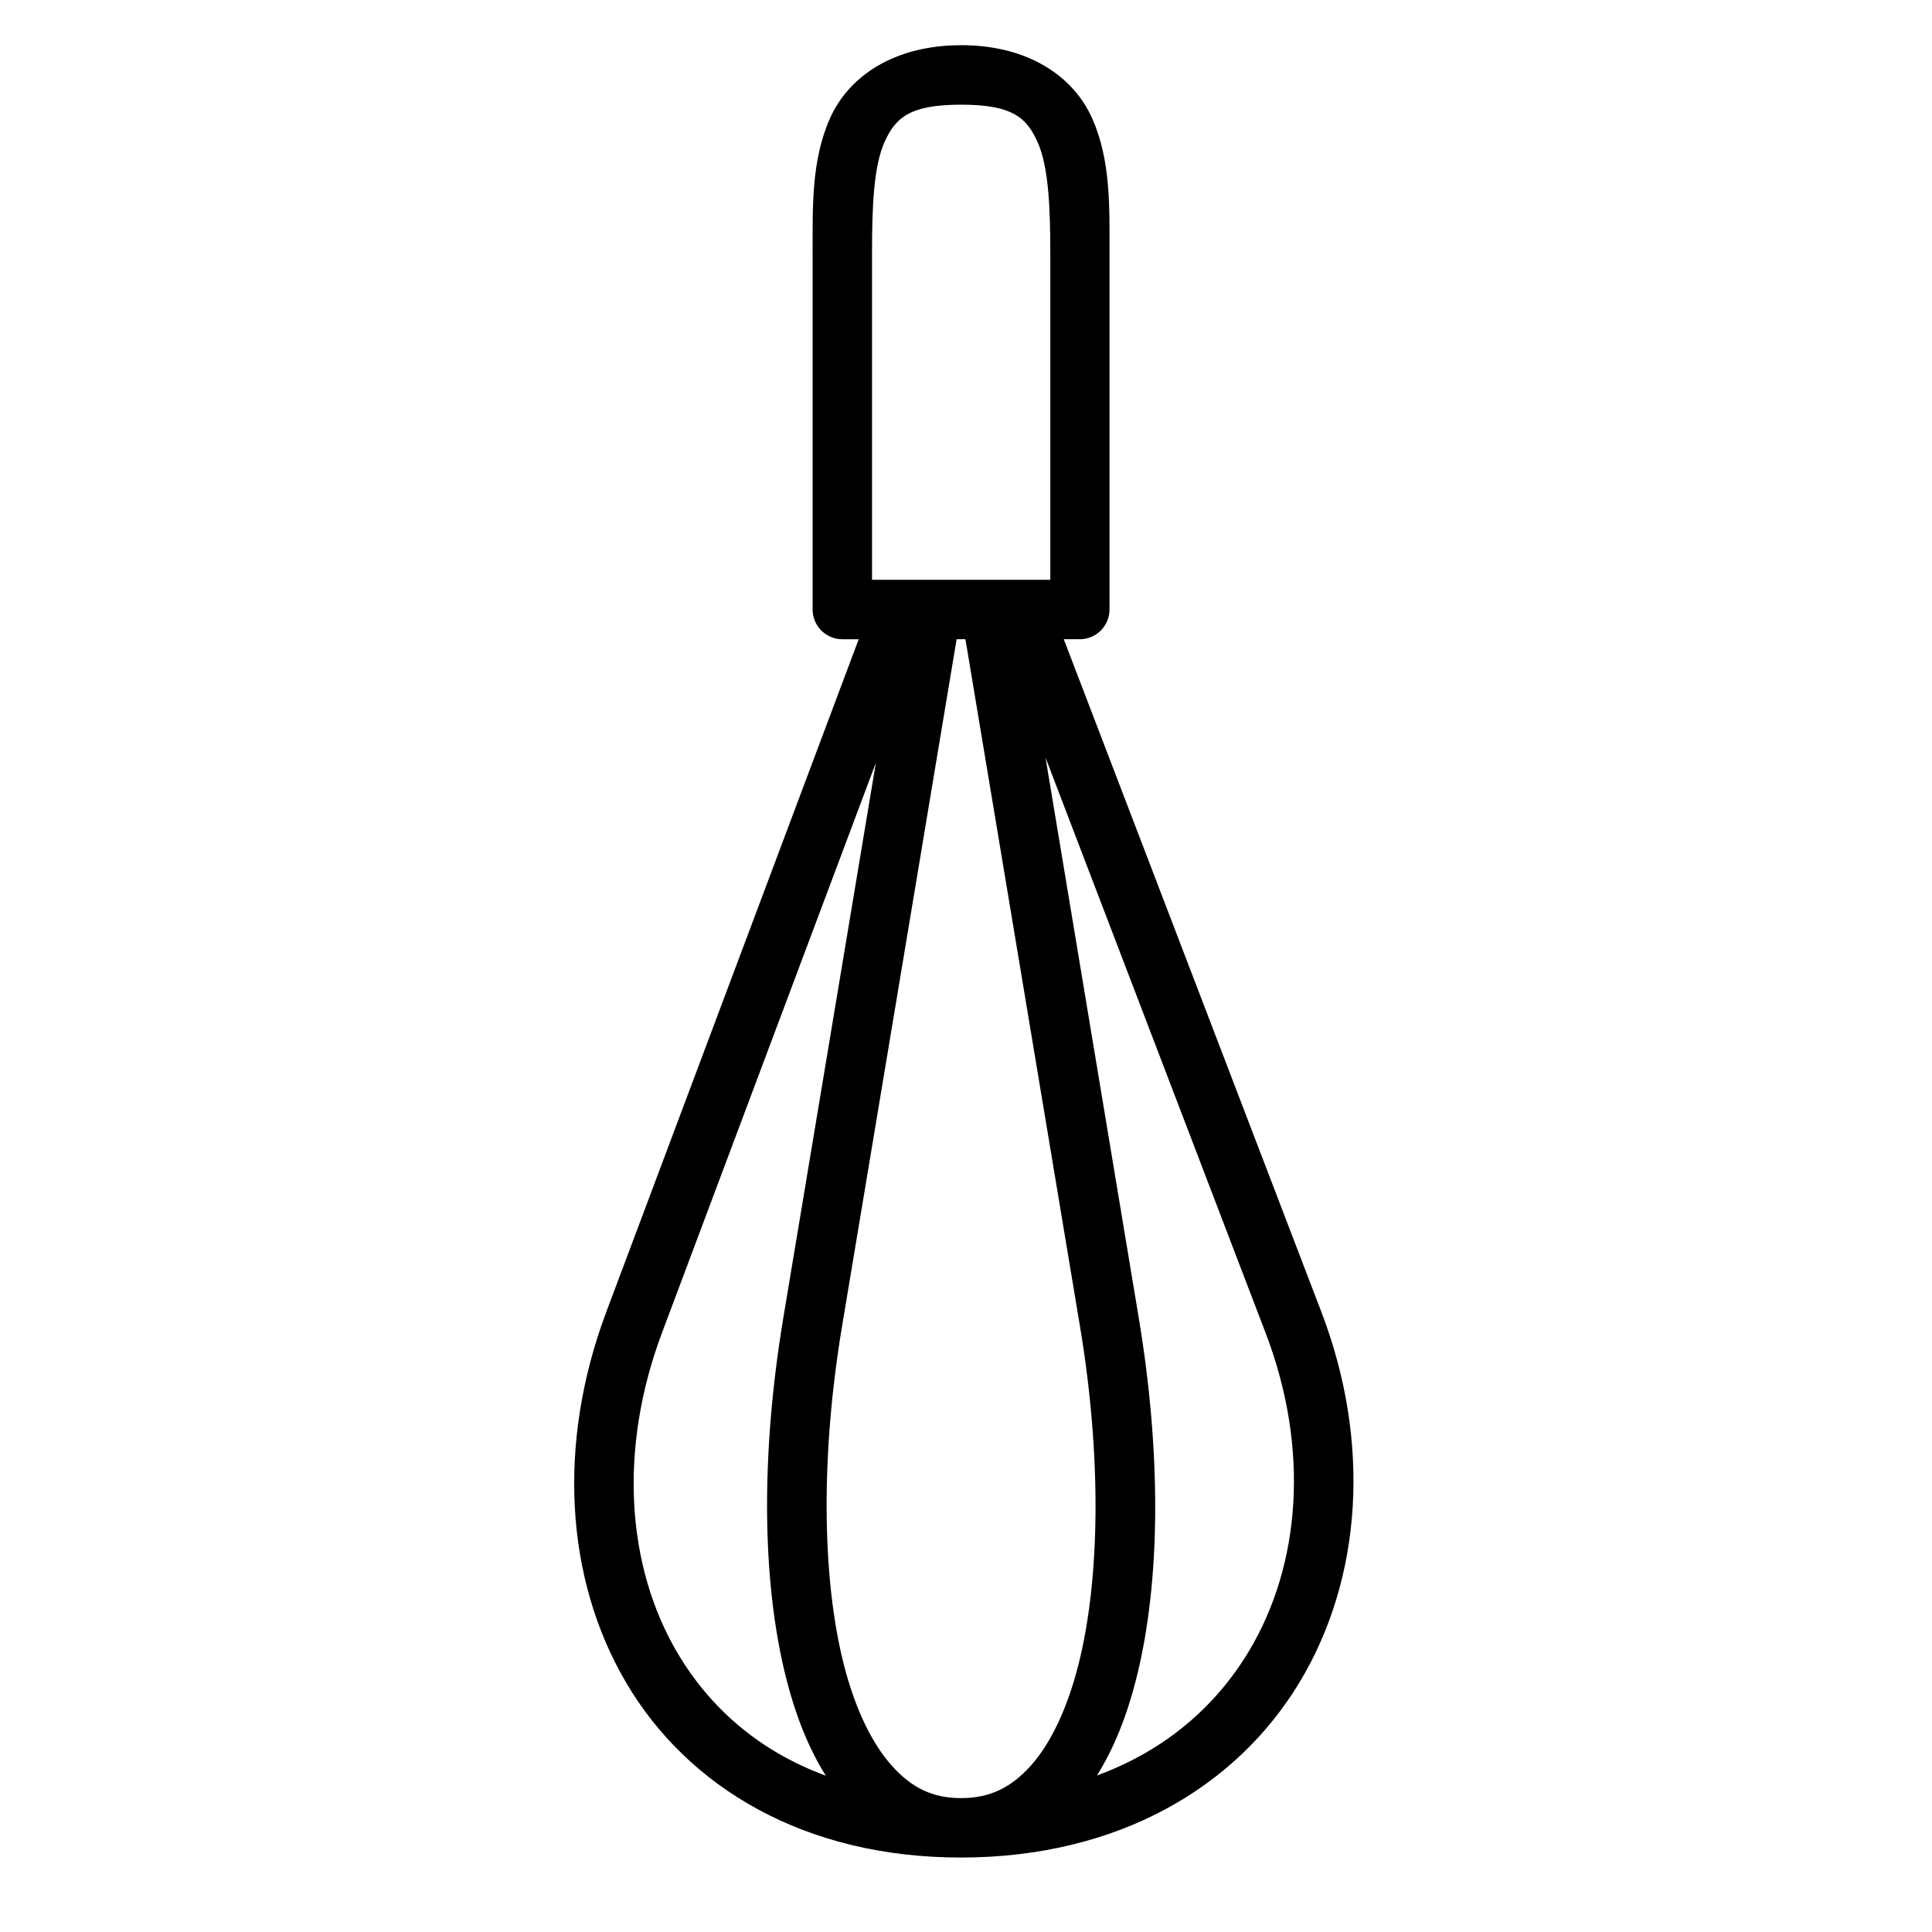 <?xml version="1.0" encoding="UTF-8"?>
<!-- Uploaded to: ICON Repo, www.iconrepo.com, Generator: ICON Repo Mixer Tools -->
<svg fill="#000000" width="800px" height="800px" version="1.1" viewBox="144 144 512 512" xmlns="http://www.w3.org/2000/svg">
 <path d="m398.7 155.98c-17.711 0-29.773 8.188-34.762 19.418-4.992 11.23-4.582 23.863-4.582 35.672v94.496l-0.004-0.004c0.02 4.324 3.519 7.824 7.844 7.844h4.367l-66.898 178.29c-12.977 34.59-11.012 70.586 5.289 98.262s47.238 46.363 88.852 46.309c41.609-0.059 72.852-18.727 89.543-46.371 16.691-27.645 19.047-63.691 5.812-98.262l-68.25-178.23h4.277c4.32-0.02 7.824-3.519 7.84-7.844v-94.496c0-11.809 0.406-24.441-4.582-35.672-4.992-11.23-17.035-19.418-34.746-19.418zm0 15.758c13.777 0 17.445 3.559 20.324 10.039 2.879 6.484 3.32 17.48 3.32 29.289v86.594h-47.246v-86.594c0-11.809 0.379-22.805 3.258-29.289s6.566-10.039 20.34-10.039zm-1.184 141.66h2.336l30.395 182.35c5.598 33.602 5.434 66.273-0.477 89.5-2.953 11.613-7.332 20.777-12.547 26.613-5.215 5.84-10.832 8.637-18.48 8.656-7.637 0.02-13.195-2.766-18.418-8.609-5.227-5.844-9.695-15.012-12.668-26.66-5.949-23.293-6.117-56.074-0.523-89.668zm23.555 31.363 58.332 152.49c11.711 30.594 9.352 61.5-4.535 84.5-8.797 14.566-22.156 26.172-40.16 32.766 4.535-7.254 7.91-15.812 10.348-25.383 6.746-26.504 6.574-60.773 0.707-96zm-44.957 1.383-24.492 146.88c-5.871 35.234-5.969 69.543 0.816 96.109 2.453 9.602 5.852 18.176 10.41 25.445-17.762-6.539-30.793-18.074-39.344-32.594-13.535-22.98-15.605-54.035-4.074-84.777z"/>
</svg>
